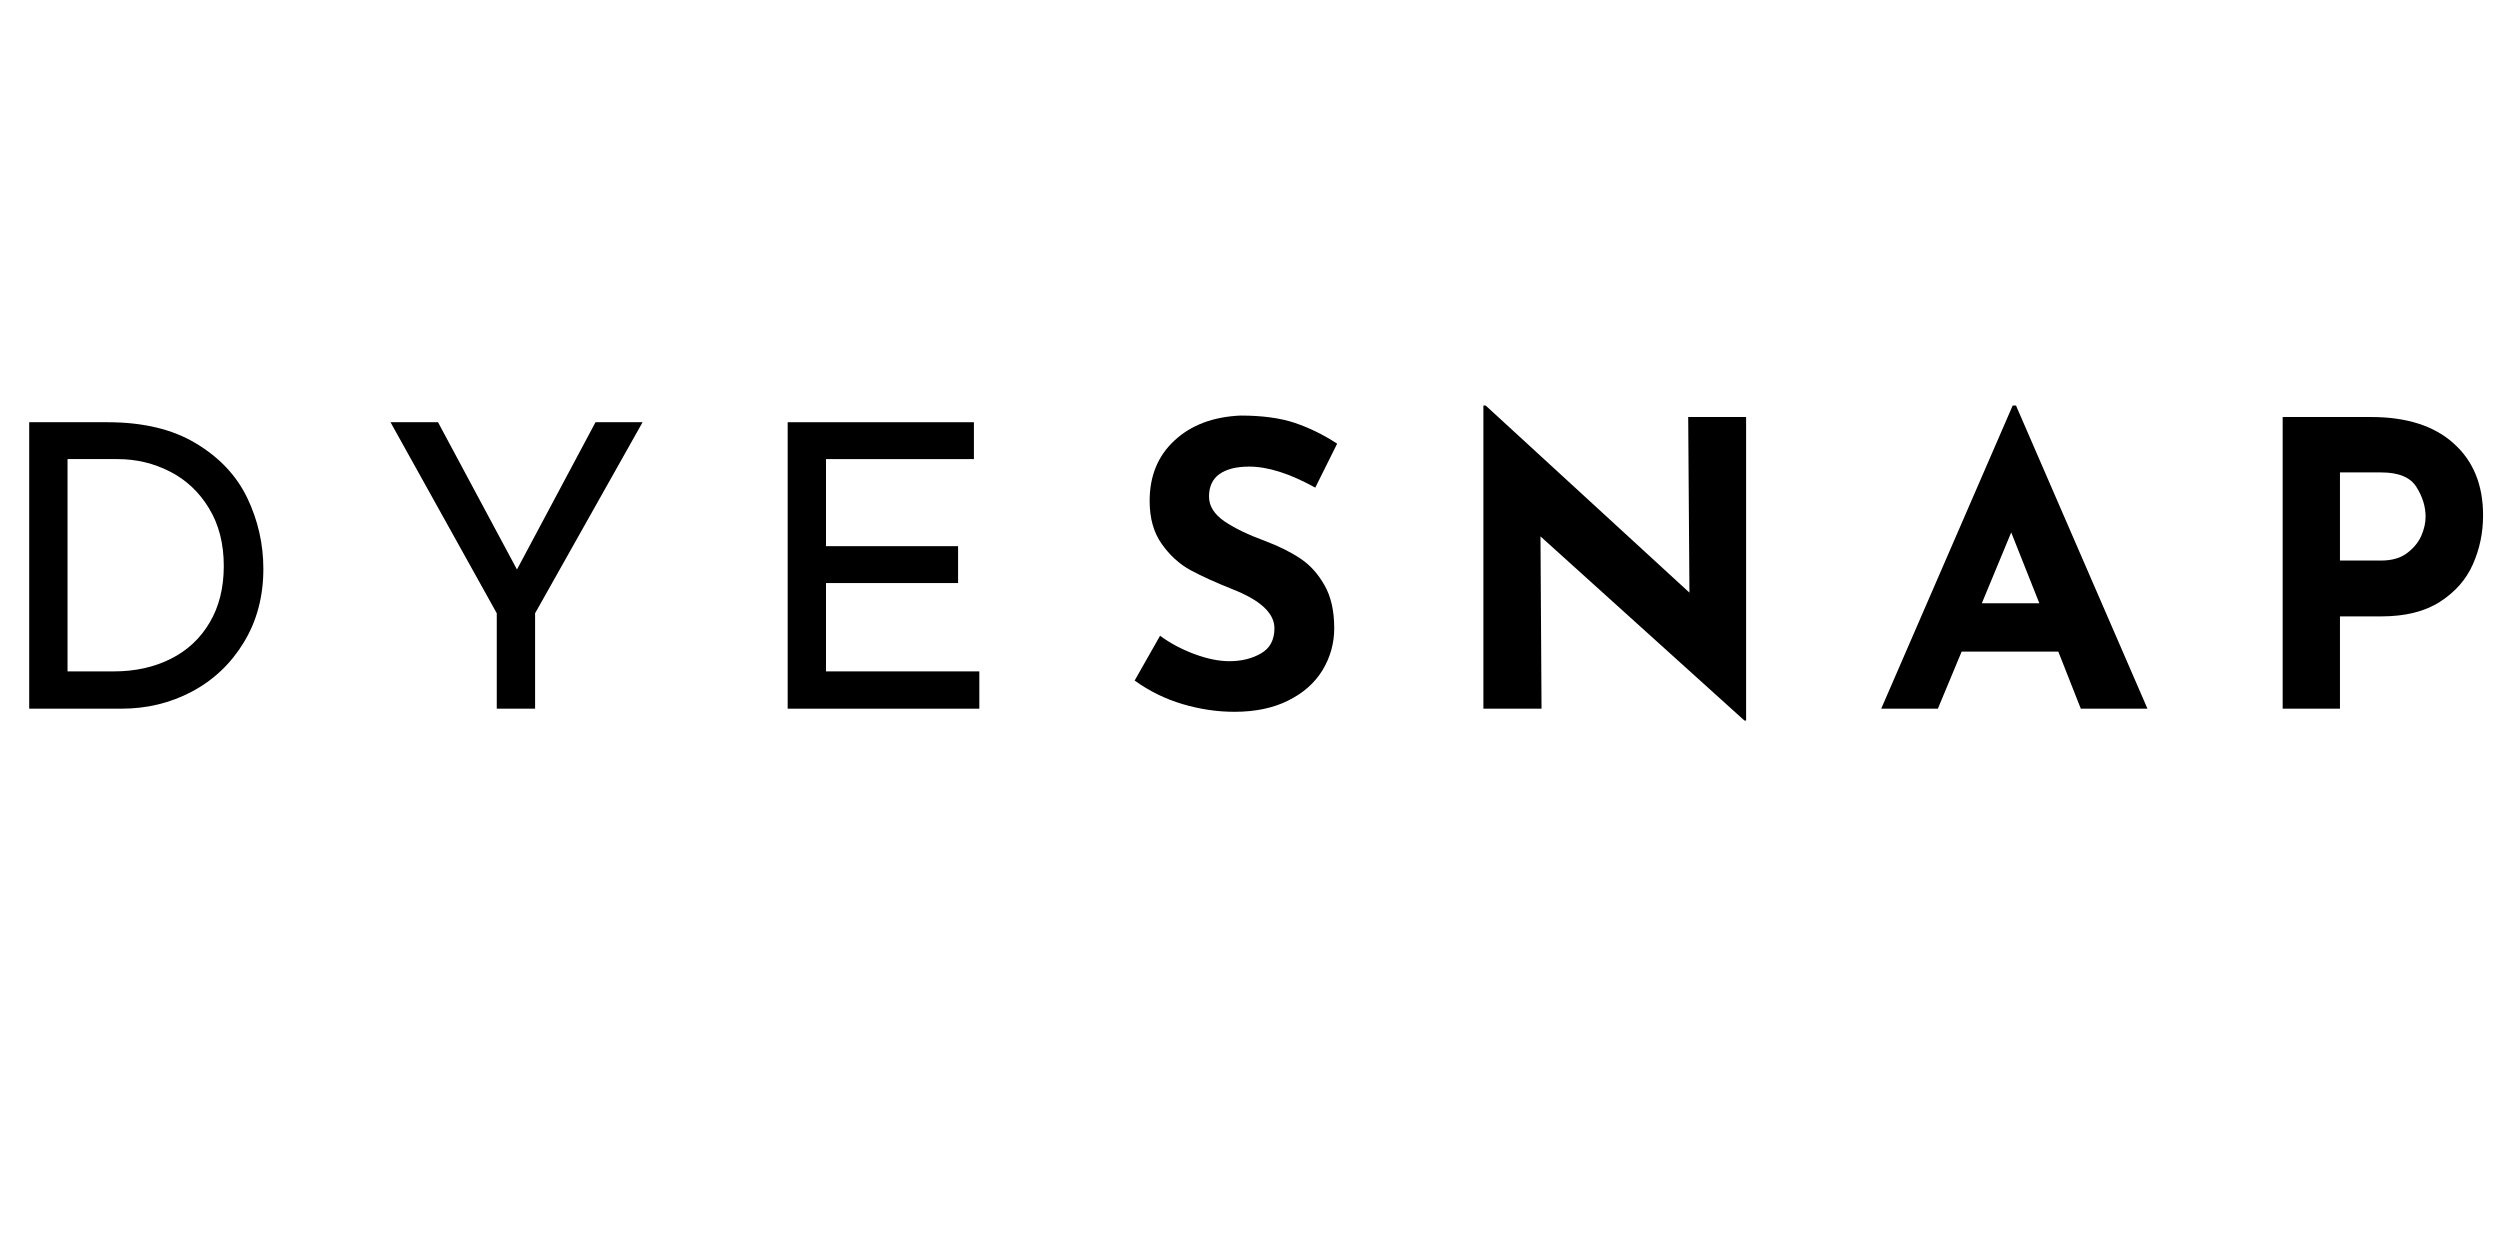 <svg xmlns="http://www.w3.org/2000/svg" xmlns:xlink="http://www.w3.org/1999/xlink" width="250" zoomAndPan="magnify" viewBox="0 0 187.5 93.75" height="125" preserveAspectRatio="xMidYMid meet" version="1.0"><defs><g/></defs><g fill="#000000" fill-opacity="1"><g transform="translate(-0.904, 53.151)"><g><path d="M 3.094 -21.484 L 8.969 -21.484 C 11.645 -21.484 13.859 -20.953 15.609 -19.891 C 17.367 -18.836 18.648 -17.473 19.453 -15.797 C 20.254 -14.117 20.656 -12.348 20.656 -10.484 C 20.656 -8.41 20.164 -6.57 19.188 -4.969 C 18.219 -3.375 16.922 -2.145 15.297 -1.281 C 13.68 -0.426 11.922 0 10.016 0 L 3.094 0 Z M 9.453 -2.797 C 11.035 -2.797 12.453 -3.109 13.703 -3.734 C 14.953 -4.359 15.926 -5.266 16.625 -6.453 C 17.332 -7.641 17.688 -9.055 17.688 -10.703 C 17.688 -12.379 17.316 -13.82 16.578 -15.031 C 15.848 -16.238 14.875 -17.156 13.656 -17.781 C 12.438 -18.406 11.125 -18.719 9.719 -18.719 L 5.969 -18.719 L 5.969 -2.797 Z M 9.453 -2.797 "/></g></g></g><g fill="#000000" fill-opacity="1"><g transform="translate(28.46, 53.151)"><g><path d="M 19.734 -21.484 L 11.672 -7.156 L 11.672 0 L 8.797 0 L 8.797 -7.156 L 0.828 -21.484 L 4.391 -21.484 L 10.312 -10.438 L 16.203 -21.484 Z M 19.734 -21.484 "/></g></g></g><g fill="#000000" fill-opacity="1"><g transform="translate(55.981, 53.151)"><g><path d="M 17.062 -21.484 L 17.062 -18.719 L 5.969 -18.719 L 5.969 -12.188 L 15.875 -12.188 L 15.875 -9.422 L 5.969 -9.422 L 5.969 -2.797 L 17.469 -2.797 L 17.469 0 L 3.094 0 L 3.094 -21.484 Z M 17.062 -21.484 "/></g></g></g><g fill="#000000" fill-opacity="1"><g transform="translate(84.145, 53.151)"><g><path d="M 14.5 -16.578 C 12.602 -17.629 10.953 -18.156 9.547 -18.156 C 8.586 -18.156 7.844 -17.969 7.312 -17.594 C 6.789 -17.219 6.531 -16.656 6.531 -15.906 C 6.531 -15.207 6.91 -14.594 7.672 -14.062 C 8.441 -13.539 9.461 -13.047 10.734 -12.578 C 11.766 -12.191 12.645 -11.754 13.375 -11.266 C 14.102 -10.785 14.707 -10.117 15.188 -9.266 C 15.676 -8.422 15.922 -7.344 15.922 -6.031 C 15.922 -4.906 15.629 -3.859 15.047 -2.891 C 14.461 -1.93 13.602 -1.172 12.469 -0.609 C 11.344 -0.047 10 0.234 8.438 0.234 C 7.133 0.234 5.836 0.039 4.547 -0.344 C 3.254 -0.727 2.055 -1.316 0.953 -2.109 L 2.859 -5.469 C 3.609 -4.914 4.469 -4.457 5.438 -4.094 C 6.406 -3.738 7.273 -3.562 8.047 -3.562 C 8.961 -3.562 9.754 -3.754 10.422 -4.141 C 11.098 -4.523 11.438 -5.156 11.438 -6.031 C 11.438 -7.164 10.379 -8.145 8.266 -8.969 C 7.016 -9.469 5.973 -9.941 5.141 -10.391 C 4.305 -10.848 3.586 -11.504 2.984 -12.359 C 2.379 -13.211 2.078 -14.285 2.078 -15.578 C 2.078 -17.453 2.695 -18.961 3.938 -20.109 C 5.176 -21.266 6.828 -21.891 8.891 -21.984 C 10.516 -21.984 11.867 -21.801 12.953 -21.438 C 14.047 -21.07 15.109 -20.551 16.141 -19.875 Z M 14.5 -16.578 "/></g></g></g><g fill="#000000" fill-opacity="1"><g transform="translate(108.427, 53.151)"><g><path d="M 22.531 -21.875 L 22.531 0.891 L 22.406 0.891 L 7.109 -12.922 L 7.188 0 L 2.828 0 L 2.828 -22.734 L 3 -22.734 L 18.281 -8.703 L 18.188 -21.875 Z M 22.531 -21.875 "/></g></g></g><g fill="#000000" fill-opacity="1"><g transform="translate(140.732, 53.151)"><g><path d="M 13.641 -4.281 L 6.391 -4.281 L 4.609 0 L 0.359 0 L 10.219 -22.734 L 10.469 -22.734 L 20.328 0 L 15.328 0 Z M 12.219 -7.906 L 10.109 -13.219 L 7.906 -7.906 Z M 12.219 -7.906 "/></g></g></g><g fill="#000000" fill-opacity="1"><g transform="translate(168.372, 53.151)"><g><path d="M 9.453 -21.875 C 12.129 -21.875 14.195 -21.211 15.656 -19.891 C 17.125 -18.578 17.859 -16.781 17.859 -14.5 C 17.859 -13.195 17.602 -11.973 17.094 -10.828 C 16.594 -9.691 15.77 -8.754 14.625 -8.016 C 13.488 -7.285 12.02 -6.922 10.219 -6.922 L 7.125 -6.922 L 7.125 0 L 2.828 0 L 2.828 -21.875 Z M 10.188 -11.109 C 11 -11.109 11.648 -11.289 12.141 -11.656 C 12.641 -12.031 13 -12.461 13.219 -12.953 C 13.438 -13.453 13.547 -13.93 13.547 -14.391 C 13.547 -15.16 13.316 -15.906 12.859 -16.625 C 12.41 -17.352 11.531 -17.719 10.219 -17.719 L 7.125 -17.719 L 7.125 -11.109 Z M 10.188 -11.109 "/></g></g></g></svg>